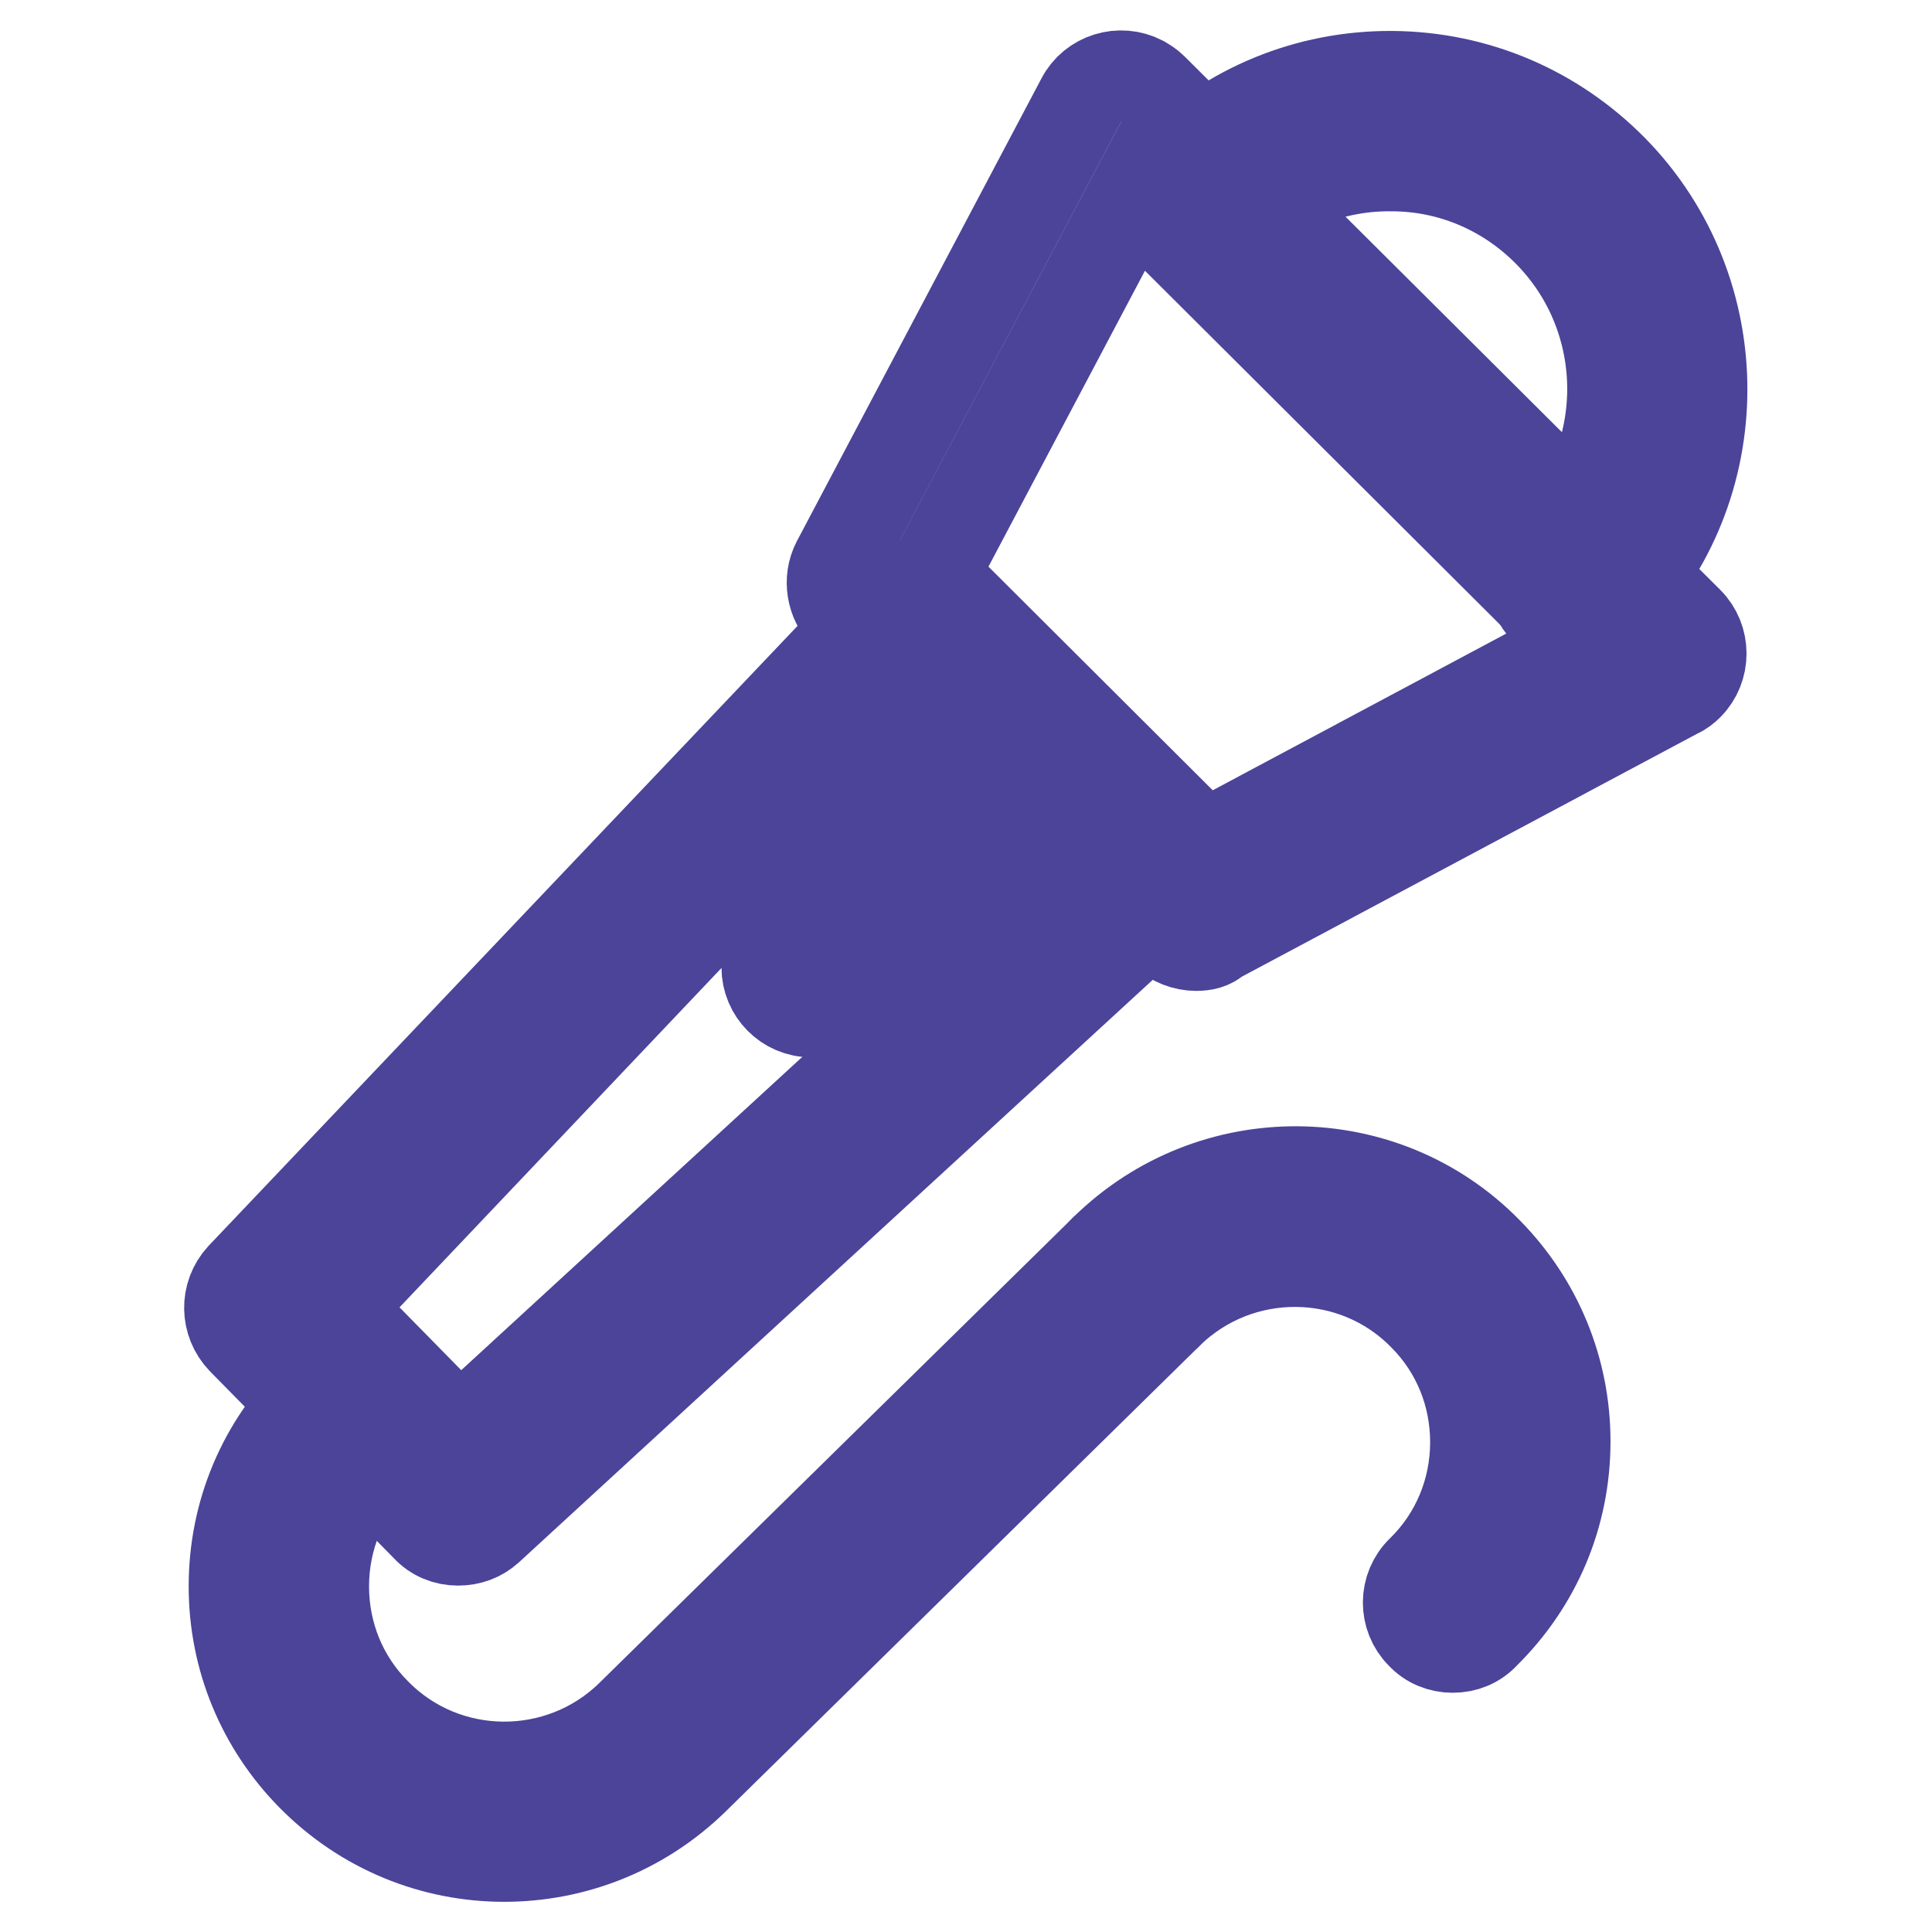 <?xml version="1.0" encoding="utf-8"?>
<!-- Svg Vector Icons : http://www.onlinewebfonts.com/icon -->
<!DOCTYPE svg PUBLIC "-//W3C//DTD SVG 1.1//EN" "http://www.w3.org/Graphics/SVG/1.1/DTD/svg11.dtd">
<svg version="1.1" xmlns="http://www.w3.org/2000/svg" xmlns:xlink="http://www.w3.org/1999/xlink" x="0px" y="0px" viewBox="0 0 256 256" enable-background="new 0 0 256 256" xml:space="preserve">
<g> <path stroke-width="12" fill-opacity="0" stroke="#8683b9"  d="M209.3,76.4l10.4,10.3l-61.1,32.6l-5.8-5.8l-30.6-30.5l-5.8-5.8L148.7,16l10.4,10.3L209.3,76.4z"/> <path stroke-width="12" fill-opacity="0" stroke="#f6b178"  d="M209.5,26.5c13.6,13.9,13.5,36.1-0.2,49.9l-50.2-50.1l0.2-0.2C173.3,12.4,195.7,12.6,209.5,26.5z"/> <path stroke-width="12" fill-opacity="0" stroke="#64c4f0"  d="M122.1,83.1l30.6,30.5l-0.6,0.6l-91.4,84l-24.4-24.8l85.5-90L122.1,83.1z"/> <path stroke-width="12" fill-opacity="0" stroke="#4b4499"  d="M209,82.6c-3.3,0-5.9-2.7-5.9-5.9c0-1.6,0.6-3.1,1.7-4.2l0.2-0.1l0.1-0.1c11.4-11.4,11.4-30,0.1-41.5 c-5.5-5.6-12.9-8.8-20.8-8.8c-7.8-0.1-15.3,2.9-20.9,8.5c-2.4,2.3-6.1,2.2-8.4-0.1c-2.3-2.3-2.2-6.1,0.1-8.4 c7.8-7.7,18.1-11.9,29-11.9c0.1,0,0.2,0,0.3,0c11.1,0.1,21.4,4.5,29.2,12.4c15.8,16.1,15.8,42.2-0.1,58.2c-0.1,0.1-0.2,0.2-0.3,0.3 C212.1,82,210.6,82.6,209,82.6z M60.7,204.1c-1.6,0-3.1-0.6-4.2-1.8l-24.4-24.8c-2.2-2.3-2.3-5.9-0.1-8.3l85.5-90 c2.3-2.4,6-2.4,8.4-0.2c2.3,2.3,2.4,6,0.2,8.4l-81.5,85.9l16.3,16.6l87.2-80.1c2.4-2.2,6.2-2,8.4,0.4c2.2,2.4,2,6.1-0.4,8.4 l-91.4,84C63.6,203.6,62.2,204.1,60.7,204.1z"/> <path stroke-width="12" fill-opacity="0" stroke="#4b4499"  d="M107.5,134.1c-3.3,0-5.9-2.7-5.9-5.9c0-1.6,0.6-3.1,1.8-4.2l19.2-18.9c2.4-2.3,6.1-2.2,8.4,0.1 c2.3,2.3,2.2,6.1-0.1,8.4l-19.2,18.9C110.6,133.5,109.1,134.1,107.5,134.1z M66.8,246c-9.3,0-18.5-3.6-25.5-10.7 c-6.6-6.7-10.3-15.6-10.3-25.1c0-9.7,3.8-18.7,10.7-25.5c2.4-2.3,6.1-2.2,8.4,0.1c2.3,2.3,2.2,6.1-0.1,8.4 c-4.6,4.5-7.1,10.6-7.1,17c0,6.3,2.4,12.3,6.9,16.8c9.2,9.4,24.4,9.5,33.8,0.3l62.8-61.7c2.4-2.3,6.1-2.2,8.4,0.1 c2.3,2.3,2.2,6.1-0.1,8.4l-62.8,61.7C84.9,242.6,75.9,246,66.8,246z"/> <path stroke-width="12" fill-opacity="0" stroke="#4b4499"  d="M192.5,218.3c-1.6,0-3.1-0.6-4.2-1.8c-2.3-2.3-2.3-6.1,0.1-8.4h0c4.6-4.5,7.1-10.6,7.1-17 c0-6.3-2.4-12.3-6.9-16.8c-9.2-9.4-24.4-9.5-33.8-0.3c-2.3,2.3-6.1,2.3-8.4-0.1c-2.3-2.3-2.3-6.1,0.1-8.4 c14.1-13.8,36.8-13.7,50.6,0.4c6.6,6.7,10.3,15.6,10.3,25.1c0,9.7-3.8,18.7-10.7,25.5C195.6,217.7,194.1,218.3,192.5,218.3 L192.5,218.3z M158.5,125.3c-1.5,0-3.1-0.6-4.2-1.7l-42.3-42.1c-1.8-1.8-2.3-4.7-1.1-7l32.4-61.3c1.5-2.9,5.1-4,8-2.5 c0.5,0.3,1,0.6,1.4,1l71,70.7c2.3,2.3,2.3,6.1,0,8.4c-0.4,0.4-0.9,0.8-1.4,1l-61.1,32.6C160.5,125.1,159.5,125.3,158.5,125.3z  M123.6,76.2l36,35.9l50.2-26.8l-59.6-59.4L123.6,76.2L123.6,76.2z"/></g>
</svg>